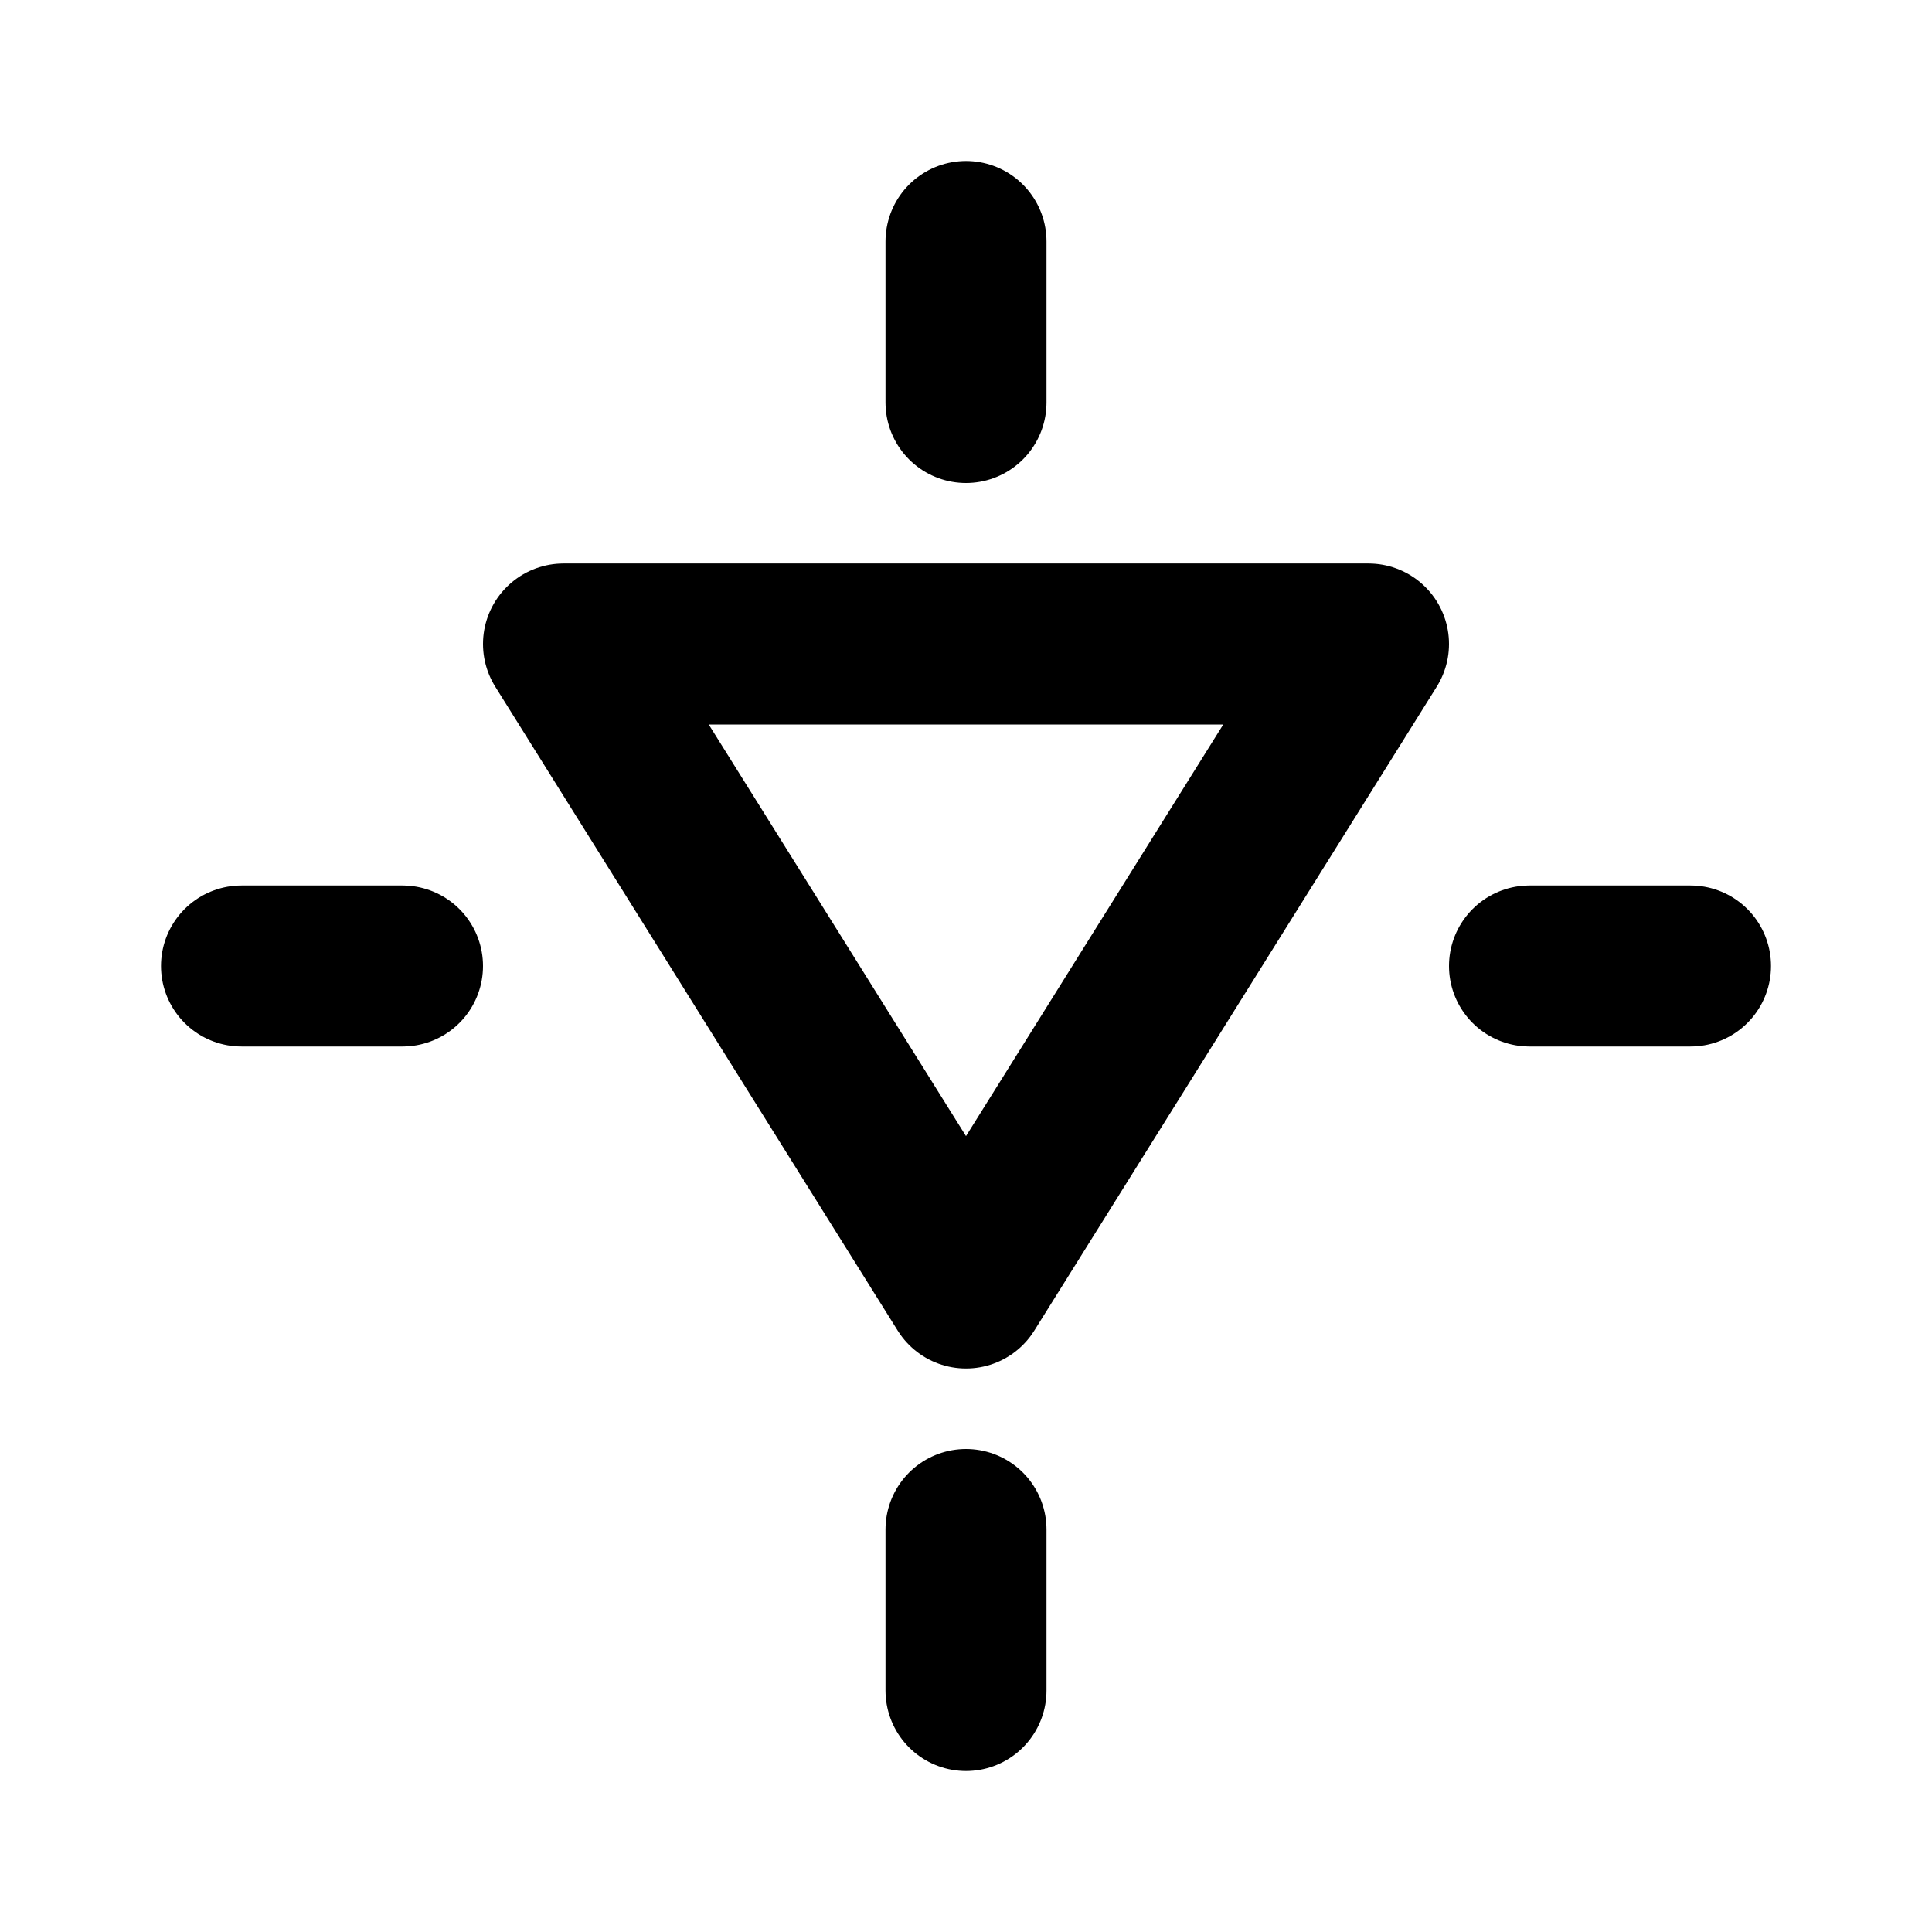 <?xml version="1.0" encoding="UTF-8"?>
<svg width="24" height="24" viewBox="0 0 24 24" fill="none" xmlns="http://www.w3.org/2000/svg">
    <path d="M12 5V3M12 21V19M5 12H3M21 12H19" stroke="currentColor" stroke-width="2" stroke-linecap="round"/>
    <path d="M7 8H17L12 16L7 8Z" stroke="currentColor" stroke-width="2" stroke-linejoin="round"/>
</svg>
